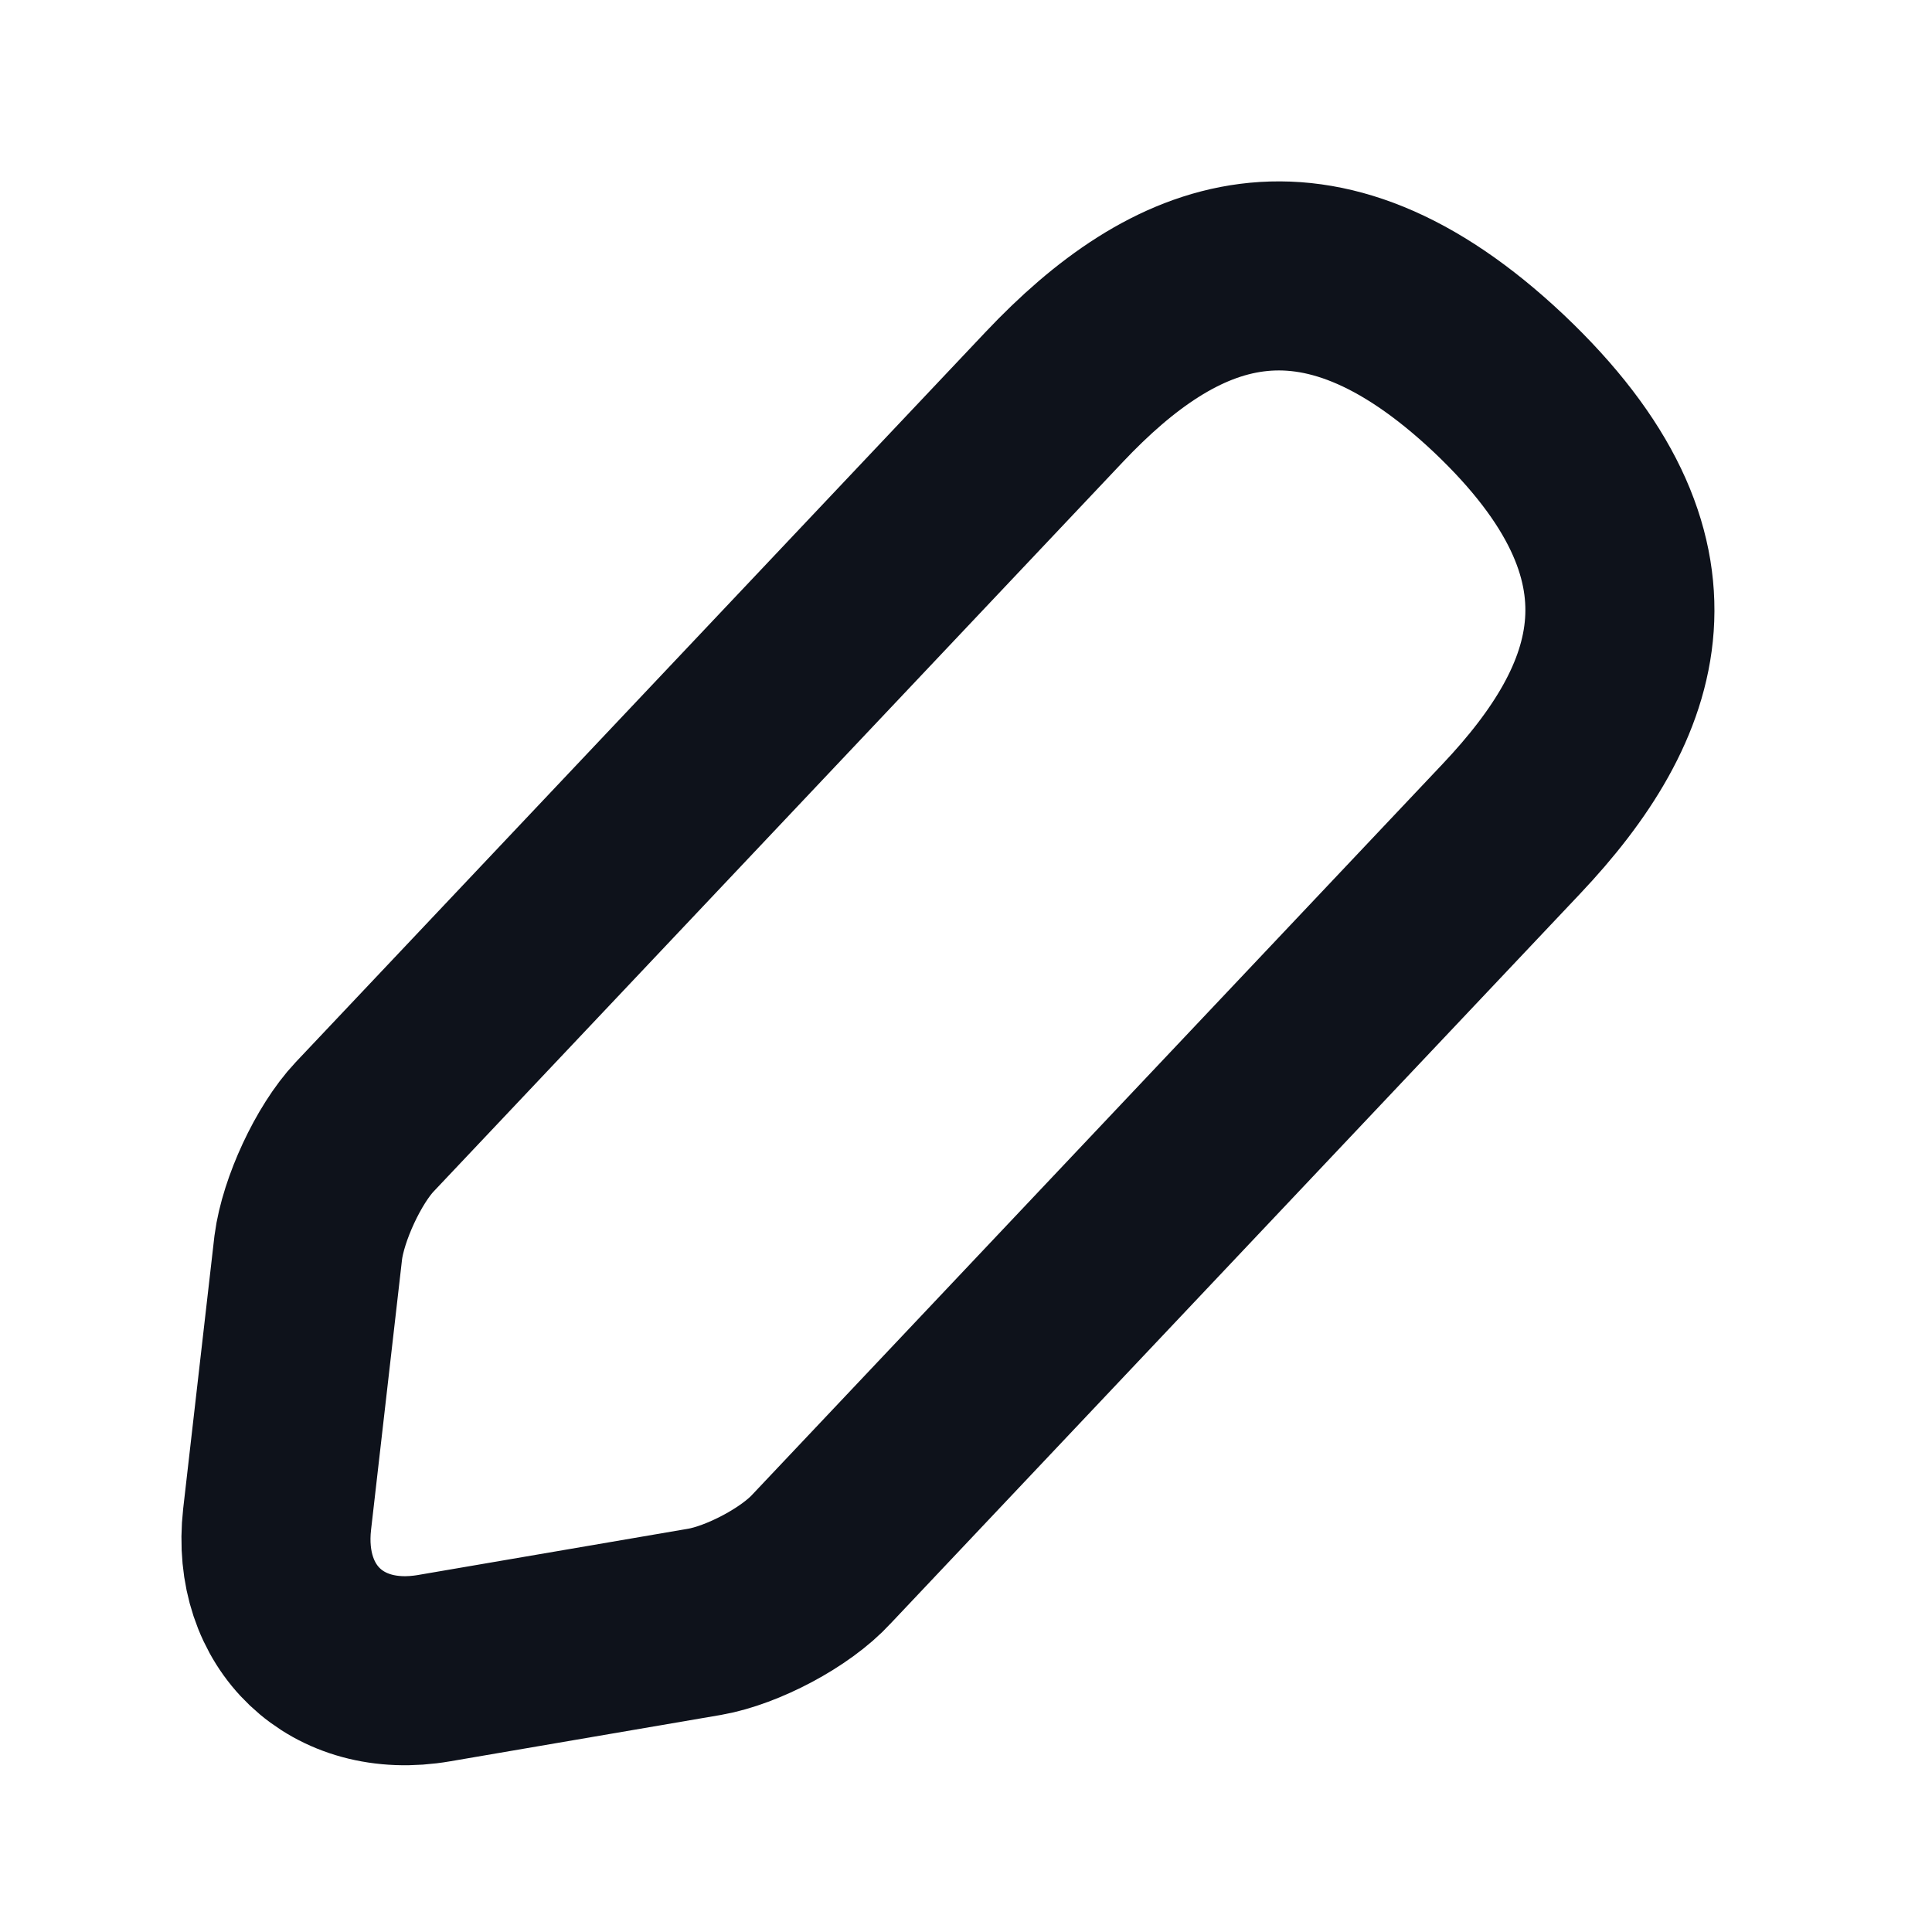 <?xml version="1.0" encoding="utf-8"?>
<svg xmlns="http://www.w3.org/2000/svg" fill="none" height="100%" overflow="visible" preserveAspectRatio="none" style="display: block;" viewBox="0 0 7 7" width="100%">
<path d="M3.82 1.438L1.321 4.083C1.226 4.184 1.135 4.382 1.117 4.519L1.004 5.505C0.964 5.861 1.22 6.105 1.573 6.044L2.554 5.876C2.69 5.852 2.882 5.752 2.977 5.648L5.476 3.003C5.908 2.546 6.103 2.026 5.43 1.389C4.761 0.759 4.252 0.981 3.82 1.438Z" id="Vector" stroke="#0E121B" stroke-linecap="round" stroke-width="0.685"/>
</svg>
